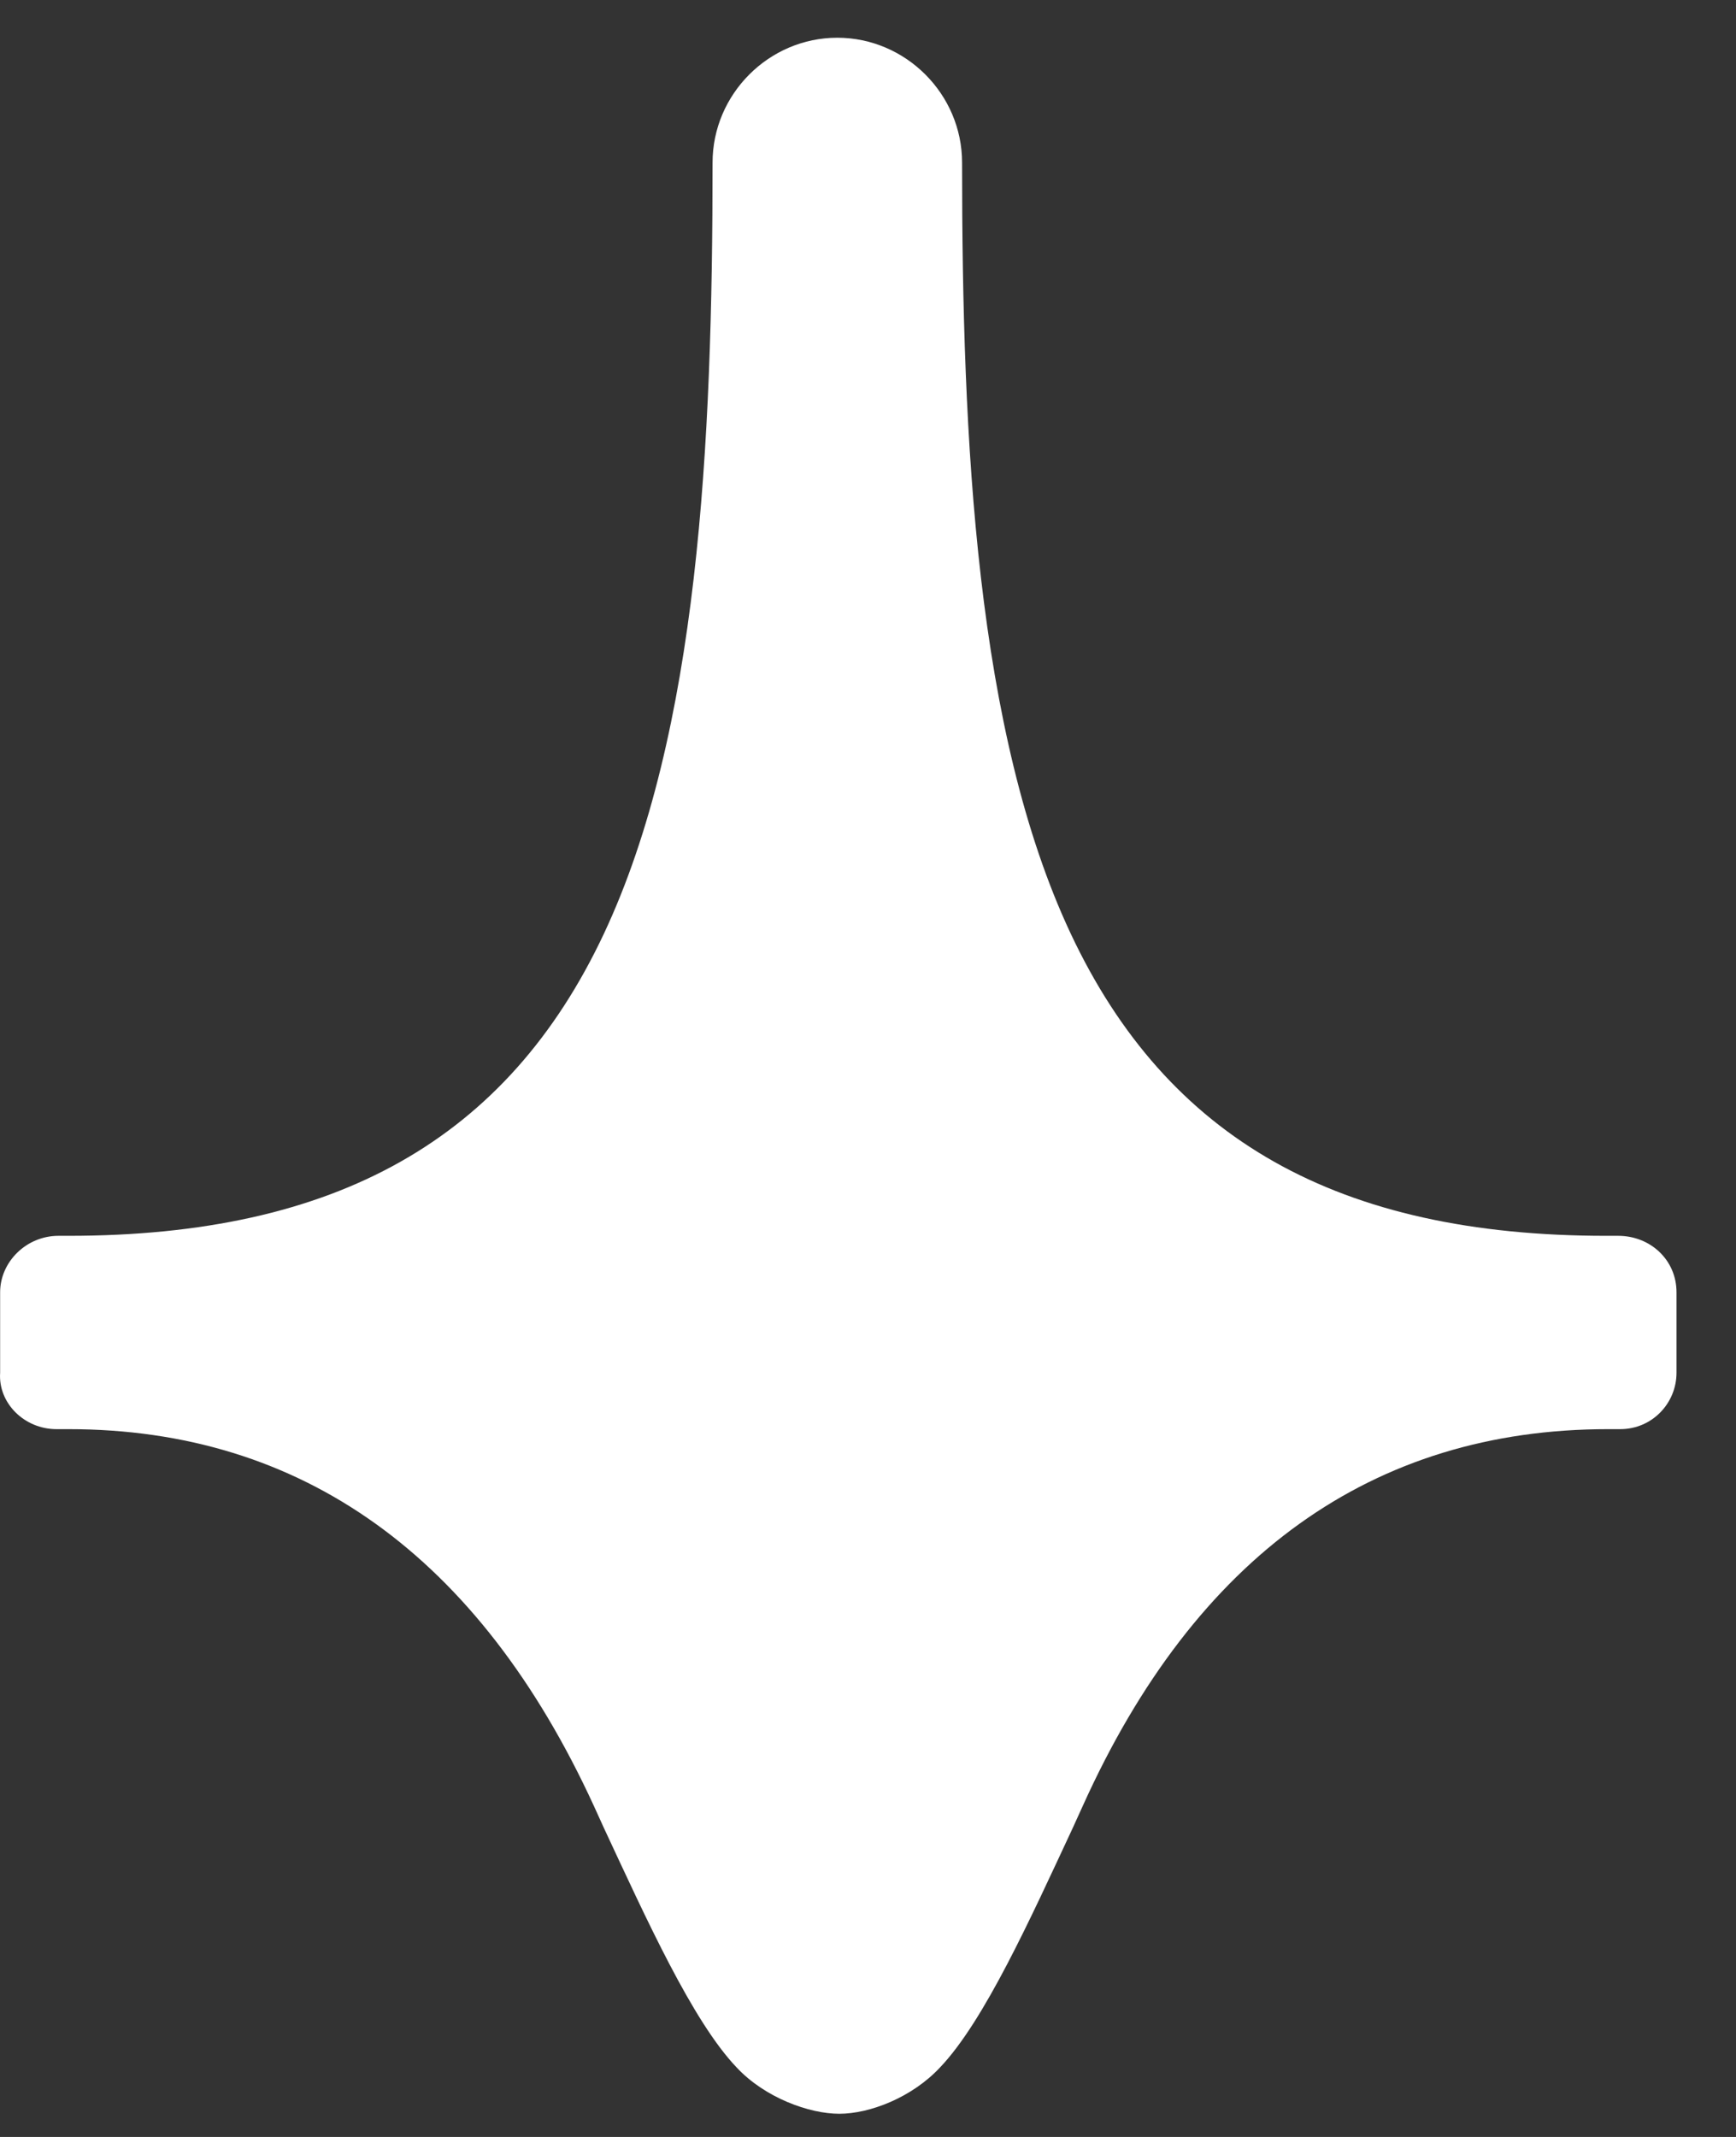 <?xml version="1.0" encoding="UTF-8"?> <svg xmlns="http://www.w3.org/2000/svg" width="26" height="32" viewBox="0 0 26 32" fill="none"><rect x="0" y="0" width="26" height="32" fill="#333333" stroke="none"/><path d="M0.846 21.401H1.026C4.523 21.401 7.175 23.301 8.893 27.04L9.044 27.372C9.677 28.728 10.37 30.266 11.033 30.96C11.455 31.412 12.118 31.653 12.57 31.653C13.023 31.653 13.656 31.412 14.078 30.96C14.741 30.266 15.434 28.728 16.067 27.372L16.218 27.04C17.905 23.301 20.558 21.401 24.084 21.401H24.265C24.748 21.401 25.109 21.009 25.109 20.557V19.351C25.109 18.868 24.718 18.506 24.235 18.506H24.054C20.046 18.506 17.484 17.059 16.037 13.983C14.62 10.968 14.409 6.626 14.409 2.435C14.409 1.41 13.565 0.565 12.54 0.565C11.516 0.565 10.672 1.41 10.672 2.435C10.672 6.656 10.461 10.968 9.044 13.983C7.597 17.059 5.035 18.506 1.026 18.506H0.876C0.393 18.506 0.002 18.898 0.002 19.351V20.557C-0.029 21.009 0.363 21.401 0.846 21.401Z" fill="white"></path></svg> 